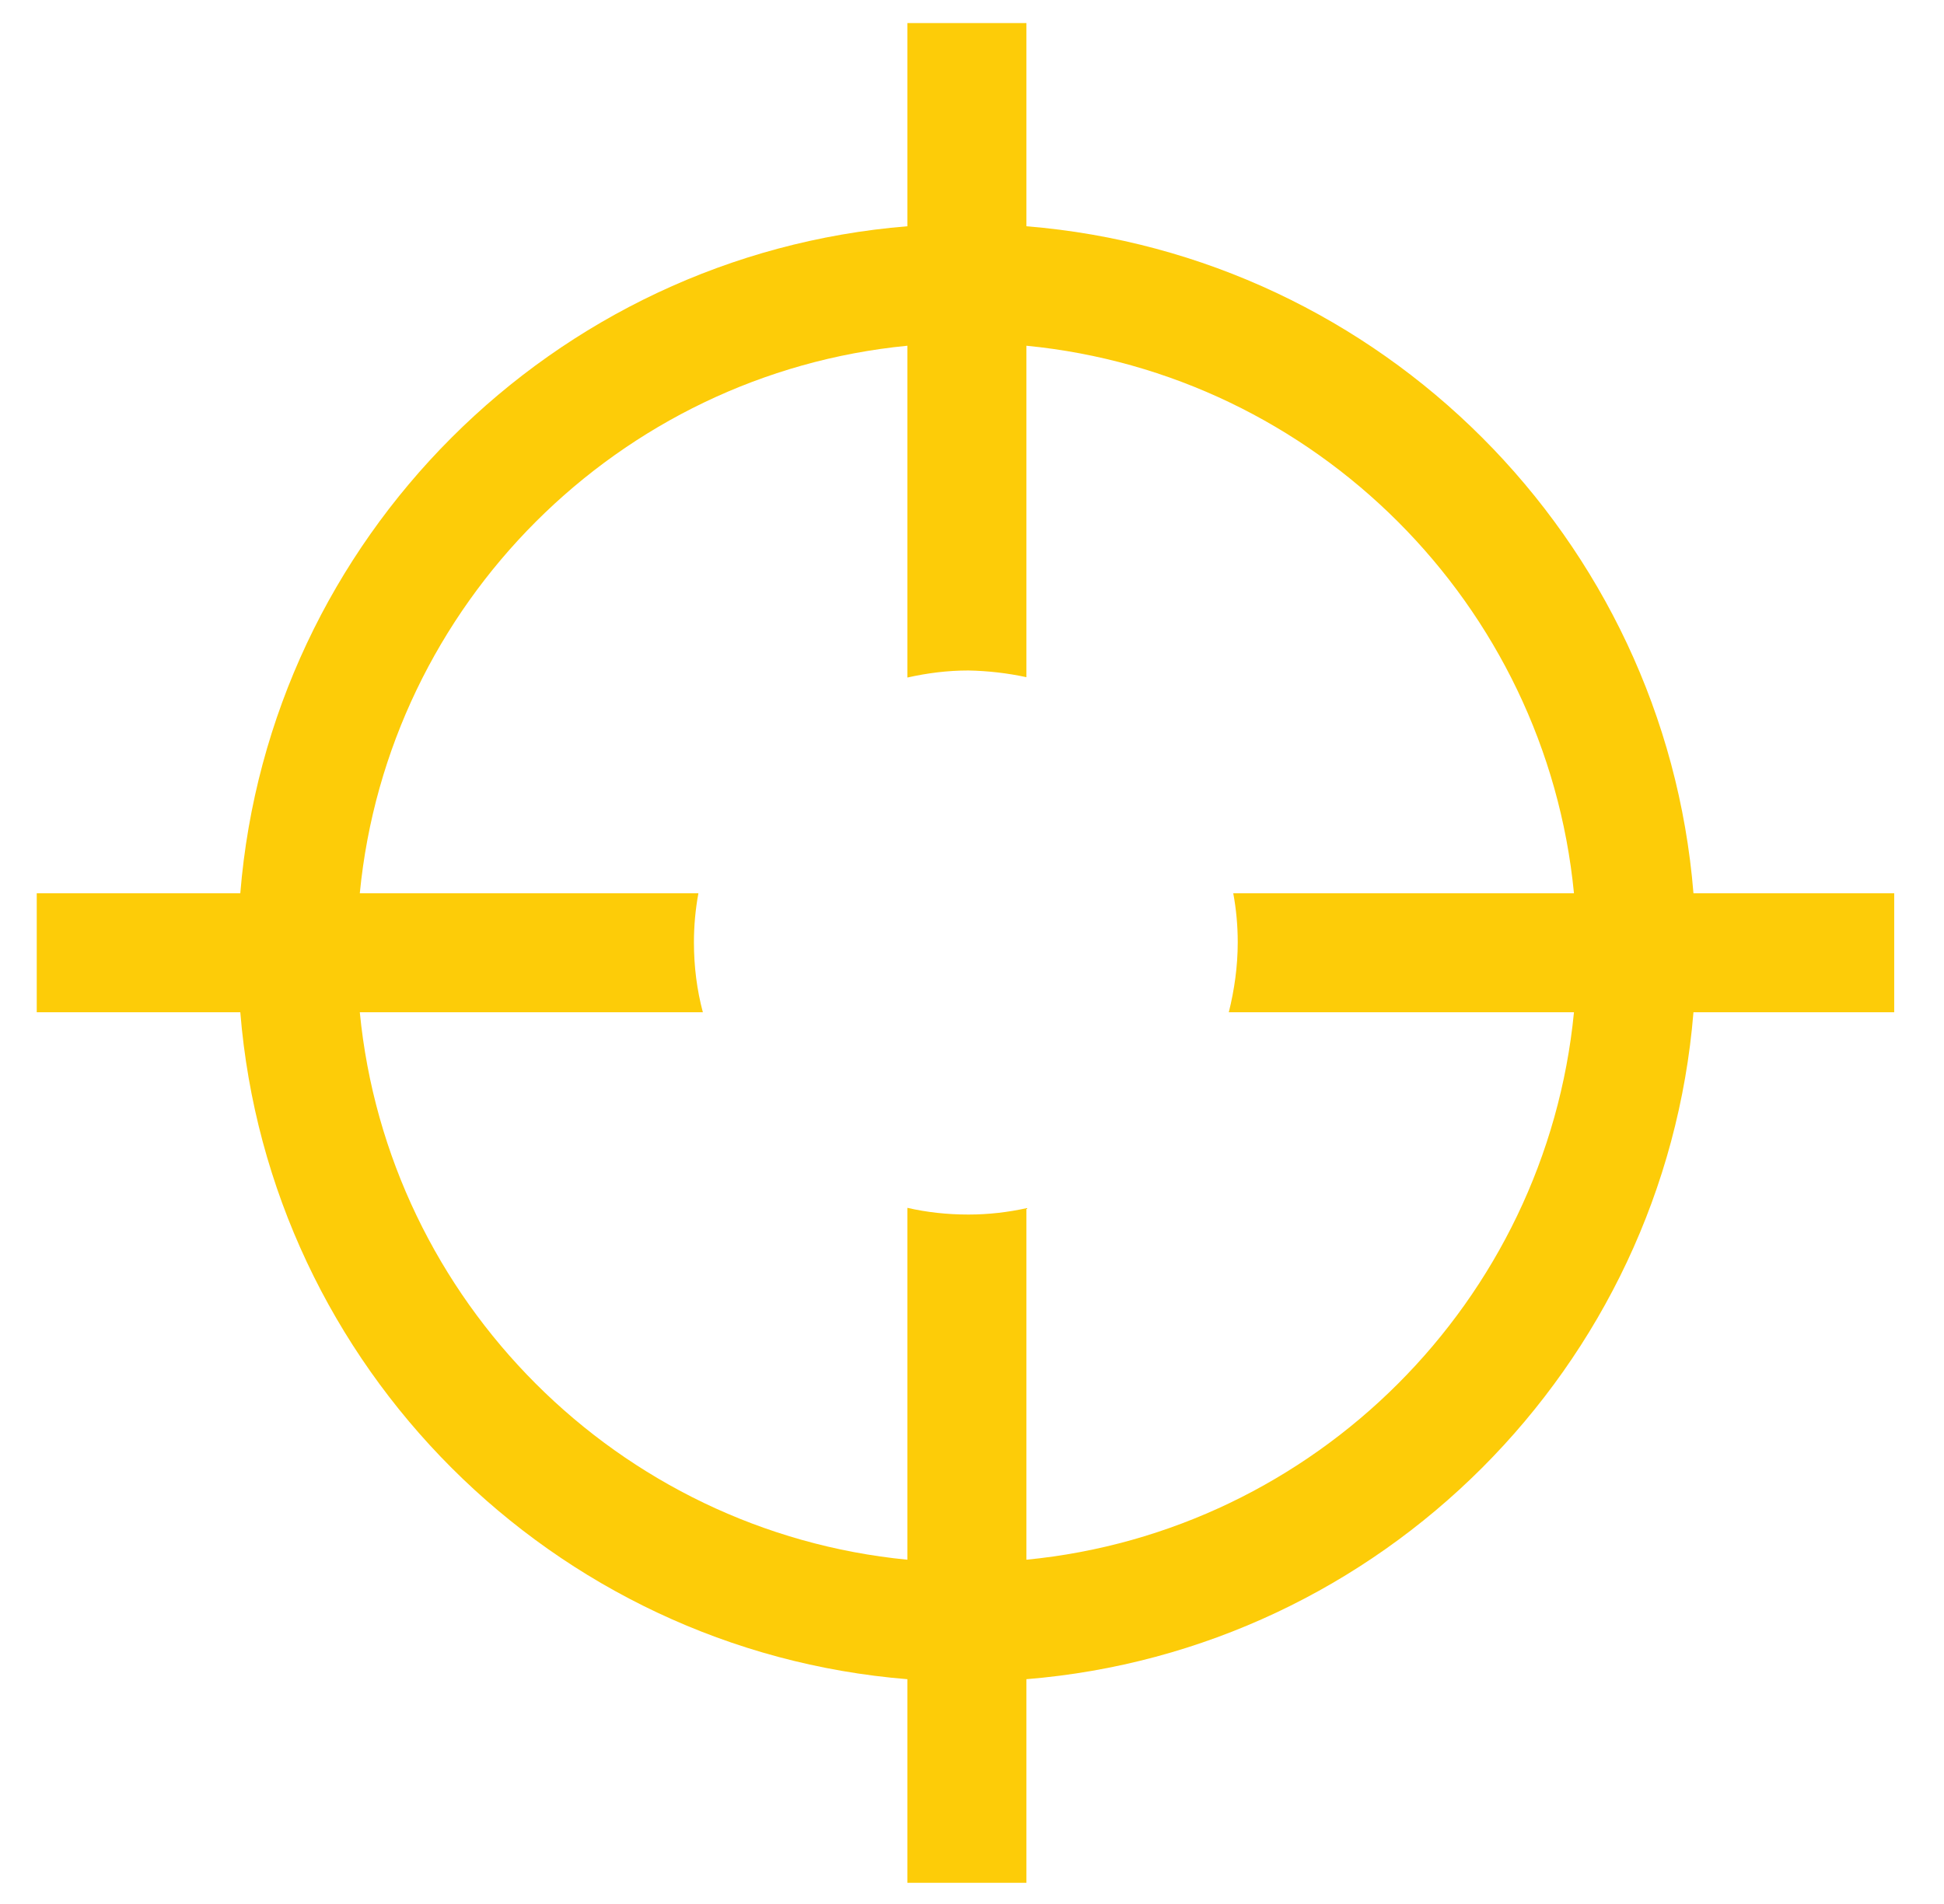 <svg width="49" height="48" viewBox="0 0 49 48" fill="none" xmlns="http://www.w3.org/2000/svg">
<g clip-path="url(#clip0_75_4325)">
<path fill-rule="evenodd" clip-rule="evenodd" d="M25.871 8.716V17.072C25.393 16.969 24.905 16.913 24.409 16.903C23.884 16.903 23.368 16.969 22.871 17.081V8.716C15.59 9.425 9.778 15.238 9.069 22.519H17.604C17.529 22.922 17.491 23.344 17.491 23.756C17.491 24.366 17.566 24.956 17.716 25.519H9.069C9.778 32.8 15.59 38.612 22.871 39.321V30.45C23.359 30.562 23.874 30.619 24.409 30.619C24.915 30.619 25.402 30.562 25.871 30.459V39.321C33.152 38.612 38.965 32.8 39.673 25.519H30.973C31.113 24.956 31.198 24.366 31.198 23.756C31.198 23.334 31.16 22.922 31.085 22.519H39.673C38.965 15.238 33.152 9.425 25.871 8.716ZM25.871 5.704C34.811 6.43 41.96 13.579 42.685 22.519H47.745V25.519H42.685C41.959 34.459 34.804 41.607 25.871 42.333V47.466H22.871V42.333C13.931 41.608 6.782 34.459 6.057 25.519H0.926V22.519H6.057C6.782 13.579 13.931 6.43 22.871 5.704V0.581H25.871V5.704Z" fill="#FDCC08"/>
</g>
<defs>
<clipPath id="clip0_75_4325">
<rect width="48" height="48" fill="white" transform="translate(0.25)"/>
</clipPath>
</defs>
</svg>
